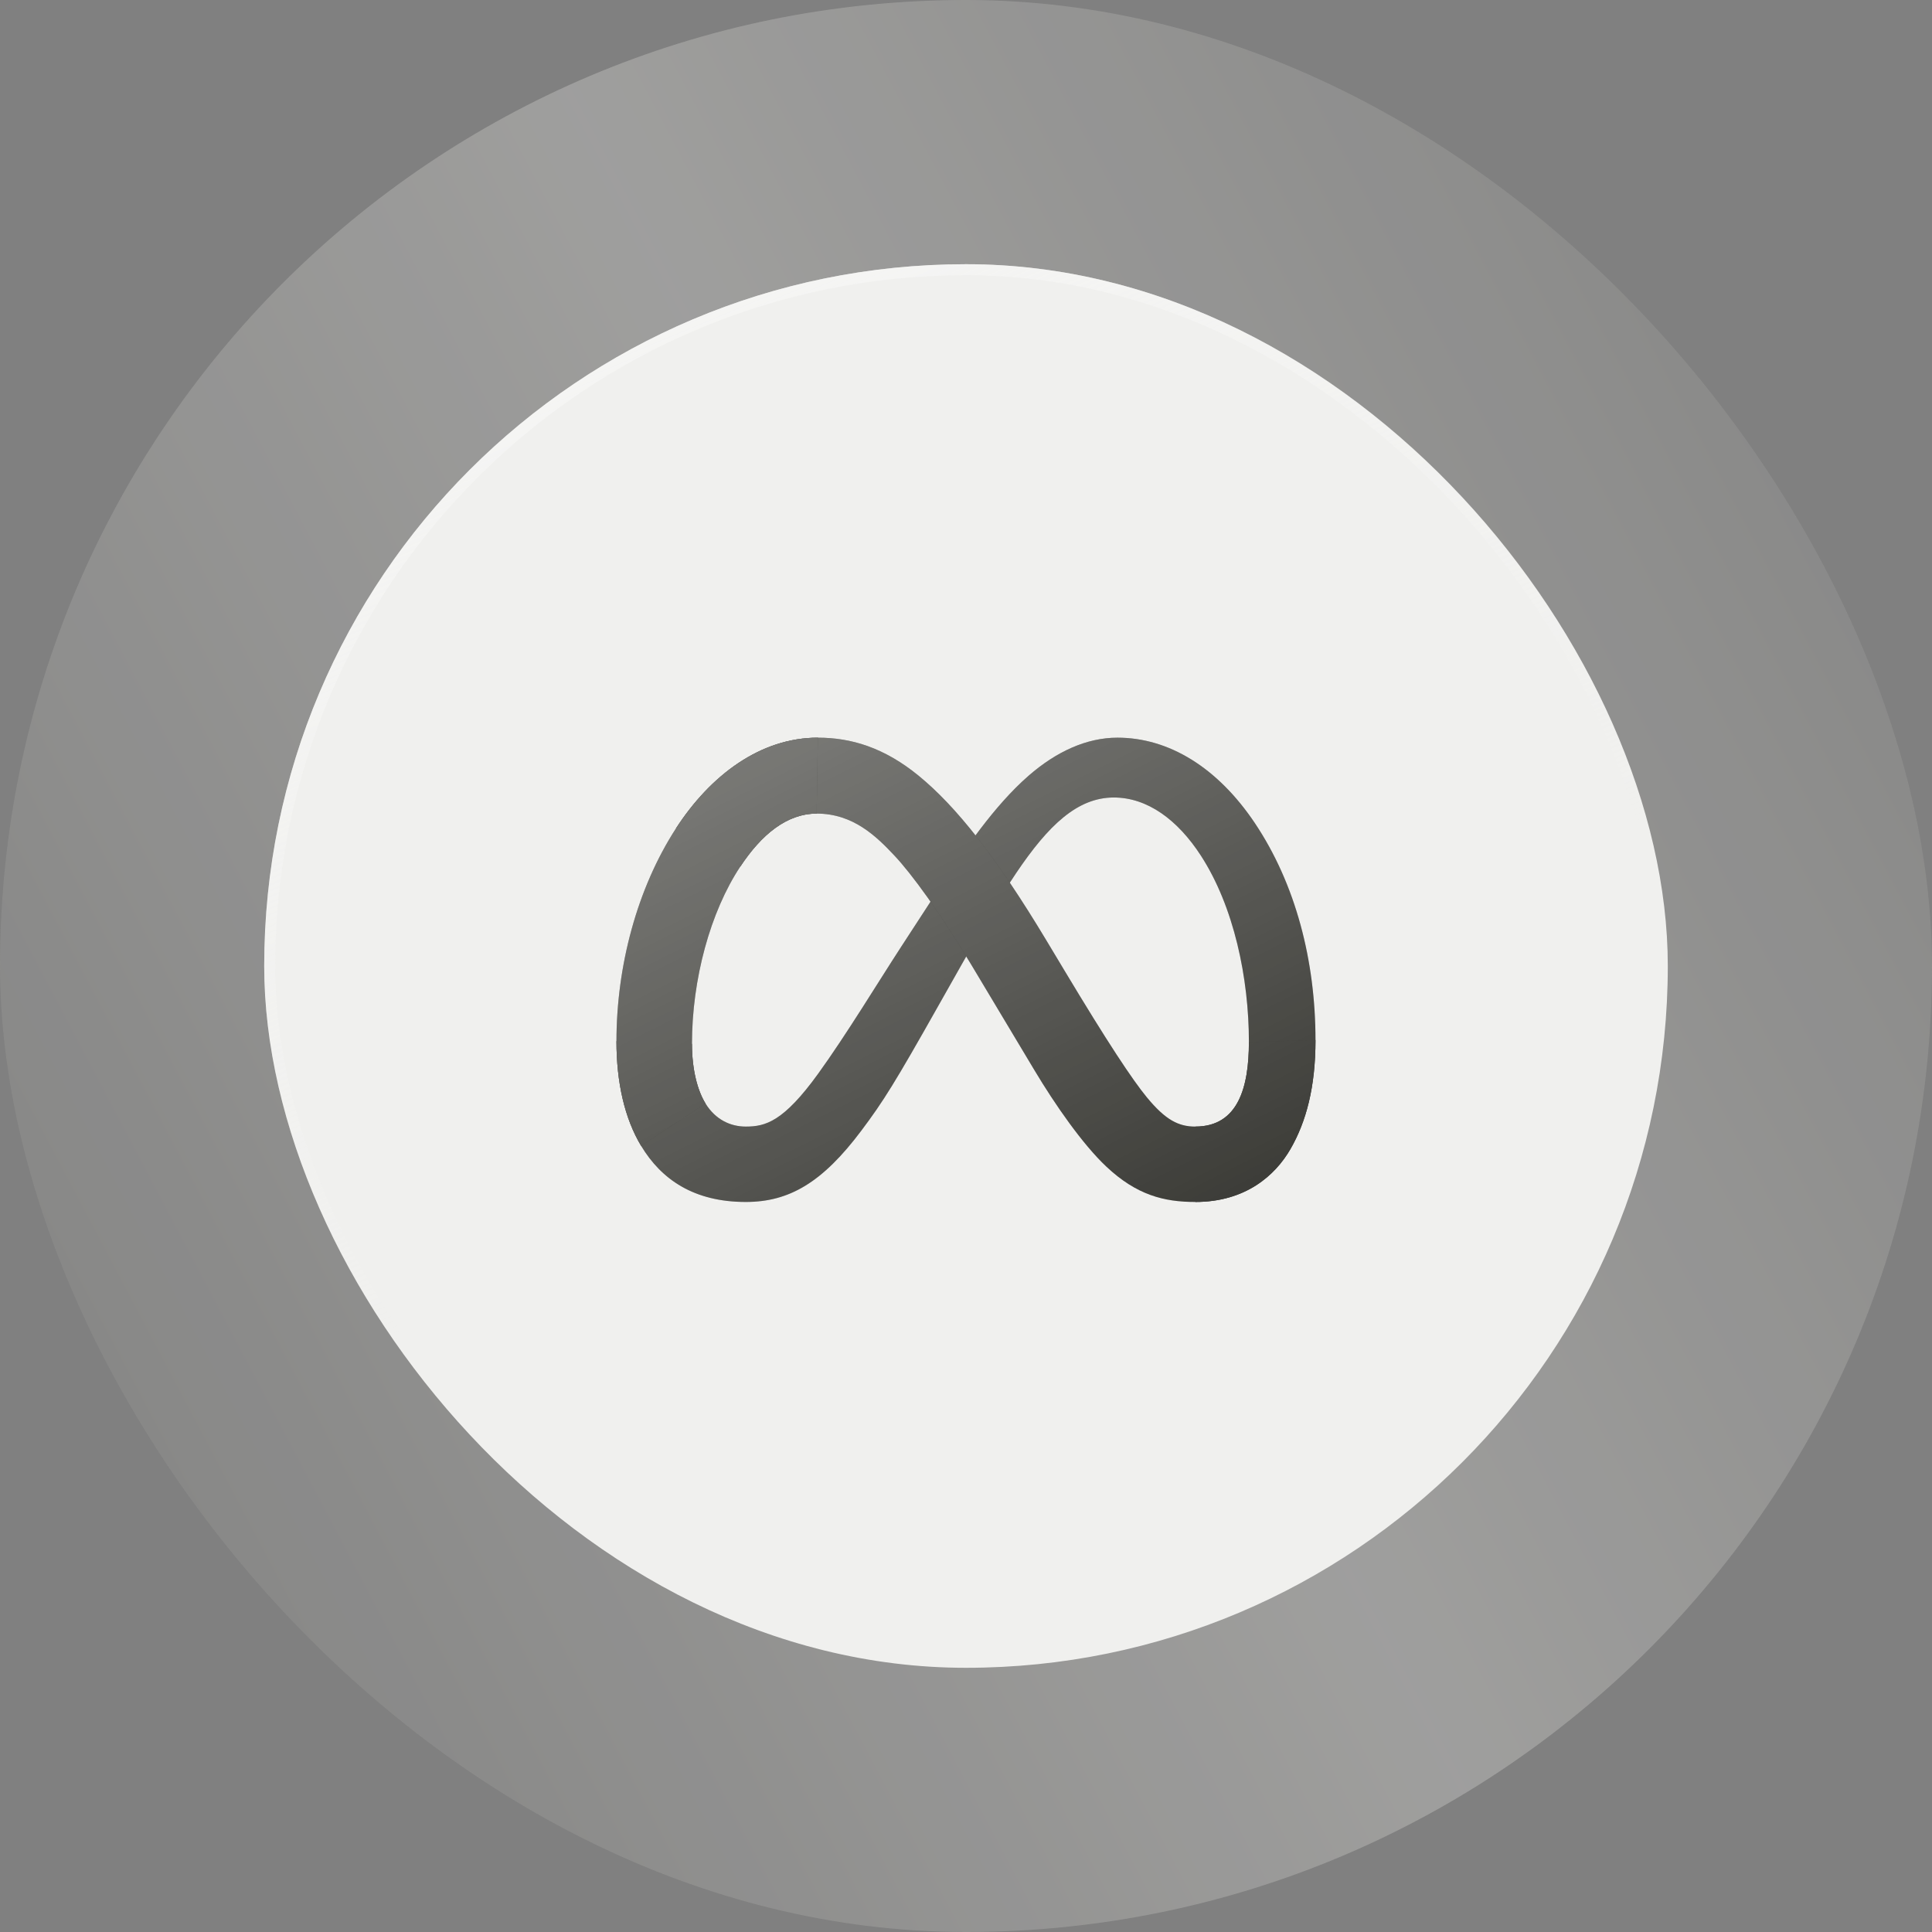 <svg width="88" height="88" viewBox="0 0 88 88" fill="none" xmlns="http://www.w3.org/2000/svg">
<rect x="0" y="0" width="88" height="88" fill="#808080" stroke="none"/>
<rect width="88" height="88" rx="44" fill="url(#paint0_linear_4_233)" fill-opacity="0.2"/>
<rect width="88" height="88" rx="44" fill="#F8F8F7" fill-opacity="0.17"/>
<rect x="12.034" y="12.034" width="63.932" height="63.932" rx="31.966" fill="#F0F0EE"/>
<rect x="12.285" y="12.285" width="63.43" height="63.43" rx="31.715" stroke="url(#paint1_linear_4_233)" stroke-opacity="0.6" stroke-width="0.501"/>
<g clip-path="url(#clip0_4_233)">
<path d="M31.518 47.547C31.518 48.763 31.785 49.696 32.134 50.261C32.591 51.001 33.273 51.314 33.969 51.314C34.866 51.314 35.686 51.091 37.267 48.904C38.534 47.152 40.027 44.691 41.031 43.149L42.732 40.536C43.913 38.721 45.281 36.704 46.848 35.336C48.128 34.22 49.509 33.6 50.899 33.6C53.232 33.6 55.454 34.952 57.155 37.488C59.016 40.265 59.919 43.762 59.919 47.372C59.919 49.518 59.496 51.095 58.777 52.34C58.081 53.545 56.726 54.748 54.446 54.748V51.314C56.398 51.314 56.886 49.52 56.886 47.467C56.886 44.542 56.203 41.295 54.701 38.976C53.635 37.33 52.253 36.325 50.733 36.325C49.088 36.325 47.765 37.565 46.278 39.776C45.487 40.951 44.676 42.383 43.765 43.998L42.761 45.775C40.746 49.349 40.236 50.162 39.228 51.505C37.462 53.857 35.954 54.748 33.969 54.748C31.614 54.748 30.125 53.729 29.202 52.192C28.449 50.94 28.079 49.296 28.079 47.424L31.518 47.547Z" fill="#2B2B26"/>
<path d="M31.518 47.547C31.518 48.763 31.785 49.696 32.134 50.261C32.591 51.001 33.273 51.314 33.969 51.314C34.866 51.314 35.686 51.091 37.267 48.904C38.534 47.152 40.027 44.691 41.031 43.149L42.732 40.536C43.913 38.721 45.281 36.704 46.848 35.336C48.128 34.22 49.509 33.6 50.899 33.6C53.232 33.6 55.454 34.952 57.155 37.488C59.016 40.265 59.919 43.762 59.919 47.372C59.919 49.518 59.496 51.095 58.777 52.34C58.081 53.545 56.726 54.748 54.446 54.748V51.314C56.398 51.314 56.886 49.52 56.886 47.467C56.886 44.542 56.203 41.295 54.701 38.976C53.635 37.33 52.253 36.325 50.733 36.325C49.088 36.325 47.765 37.565 46.278 39.776C45.487 40.951 44.676 42.383 43.765 43.998L42.761 45.775C40.746 49.349 40.236 50.162 39.228 51.505C37.462 53.857 35.954 54.748 33.969 54.748C31.614 54.748 30.125 53.729 29.202 52.192C28.449 50.94 28.079 49.296 28.079 47.424L31.518 47.547Z" fill="url(#paint2_linear_4_233)" fill-opacity="0.4"/>
<path d="M30.791 37.73C32.368 35.3 34.643 33.6 37.253 33.6C38.764 33.6 40.267 34.047 41.836 35.328C43.552 36.729 45.381 39.036 47.663 42.837L48.482 44.201C50.457 47.492 51.581 49.185 52.239 49.983C53.084 51.008 53.677 51.314 54.446 51.314C56.398 51.314 56.886 49.52 56.886 47.467L59.919 47.372C59.919 49.518 59.496 51.095 58.777 52.34C58.081 53.545 56.726 54.748 54.446 54.748C53.029 54.748 51.773 54.441 50.385 53.131C49.318 52.126 48.07 50.34 47.11 48.734L44.254 43.964C42.821 41.57 41.507 39.785 40.746 38.977C39.928 38.108 38.876 37.058 37.198 37.058C35.839 37.058 34.685 38.011 33.72 39.47L30.791 37.73Z" fill="#2B2B26"/>
<path d="M30.791 37.73C32.368 35.3 34.643 33.6 37.253 33.6C38.764 33.6 40.267 34.047 41.836 35.328C43.552 36.729 45.381 39.036 47.663 42.837L48.482 44.201C50.457 47.492 51.581 49.185 52.239 49.983C53.084 51.008 53.677 51.314 54.446 51.314C56.398 51.314 56.886 49.52 56.886 47.467L59.919 47.372C59.919 49.518 59.496 51.095 58.777 52.34C58.081 53.545 56.726 54.748 54.446 54.748C53.029 54.748 51.773 54.441 50.385 53.131C49.318 52.126 48.07 50.34 47.11 48.734L44.254 43.964C42.821 41.57 41.507 39.785 40.746 38.977C39.928 38.108 38.876 37.058 37.198 37.058C35.839 37.058 34.685 38.011 33.72 39.47L30.791 37.73Z" fill="url(#paint3_linear_4_233)" fill-opacity="0.4"/>
<path d="M37.198 37.058C35.839 37.058 34.685 38.011 33.72 39.47C32.355 41.53 31.518 44.599 31.518 47.547C31.518 48.763 31.785 49.696 32.134 50.261L29.202 52.192C28.449 50.94 28.079 49.296 28.079 47.424C28.079 44.019 29.014 40.471 30.791 37.73C32.368 35.3 34.643 33.6 37.253 33.6L37.198 37.058Z" fill="#2B2B26"/>
<path d="M37.198 37.058C35.839 37.058 34.685 38.011 33.72 39.47C32.355 41.53 31.518 44.599 31.518 47.547C31.518 48.763 31.785 49.696 32.134 50.261L29.202 52.192C28.449 50.94 28.079 49.296 28.079 47.424C28.079 44.019 29.014 40.471 30.791 37.73C32.368 35.3 34.643 33.6 37.253 33.6L37.198 37.058Z" fill="url(#paint4_linear_4_233)" fill-opacity="0.4"/>
</g>
<defs>
<linearGradient id="paint0_linear_4_233" x1="1.89198e-07" y1="61.749" x2="88" y2="15.368" gradientUnits="userSpaceOnUse">
<stop stop-color="#2B2B26"/>
<stop offset="0.5" stop-color="#C1C0B8"/>
<stop offset="1" stop-color="#2B2B26"/>
</linearGradient>
<linearGradient id="paint1_linear_4_233" x1="21.311" y1="18.803" x2="35.852" y2="53.652" gradientUnits="userSpaceOnUse">
<stop stop-color="#F8F8F7"/>
<stop offset="1" stop-color="#F8F8F7" stop-opacity="0"/>
</linearGradient>
<linearGradient id="paint2_linear_4_233" x1="28.08" y1="33.6" x2="45.795" y2="69.02" gradientUnits="userSpaceOnUse">
<stop stop-color="white"/>
<stop offset="1" stop-color="white" stop-opacity="0"/>
</linearGradient>
<linearGradient id="paint3_linear_4_233" x1="28.08" y1="33.6" x2="45.795" y2="69.02" gradientUnits="userSpaceOnUse">
<stop stop-color="white"/>
<stop offset="1" stop-color="white" stop-opacity="0"/>
</linearGradient>
<linearGradient id="paint4_linear_4_233" x1="28.08" y1="33.6" x2="45.795" y2="69.02" gradientUnits="userSpaceOnUse">
<stop stop-color="white"/>
<stop offset="1" stop-color="white" stop-opacity="0"/>
</linearGradient>
<clipPath id="clip0_4_233">
<rect width="31.84" height="31.84" fill="white" transform="translate(28.08 28.08)"/>
</clipPath>
</defs>
</svg>
